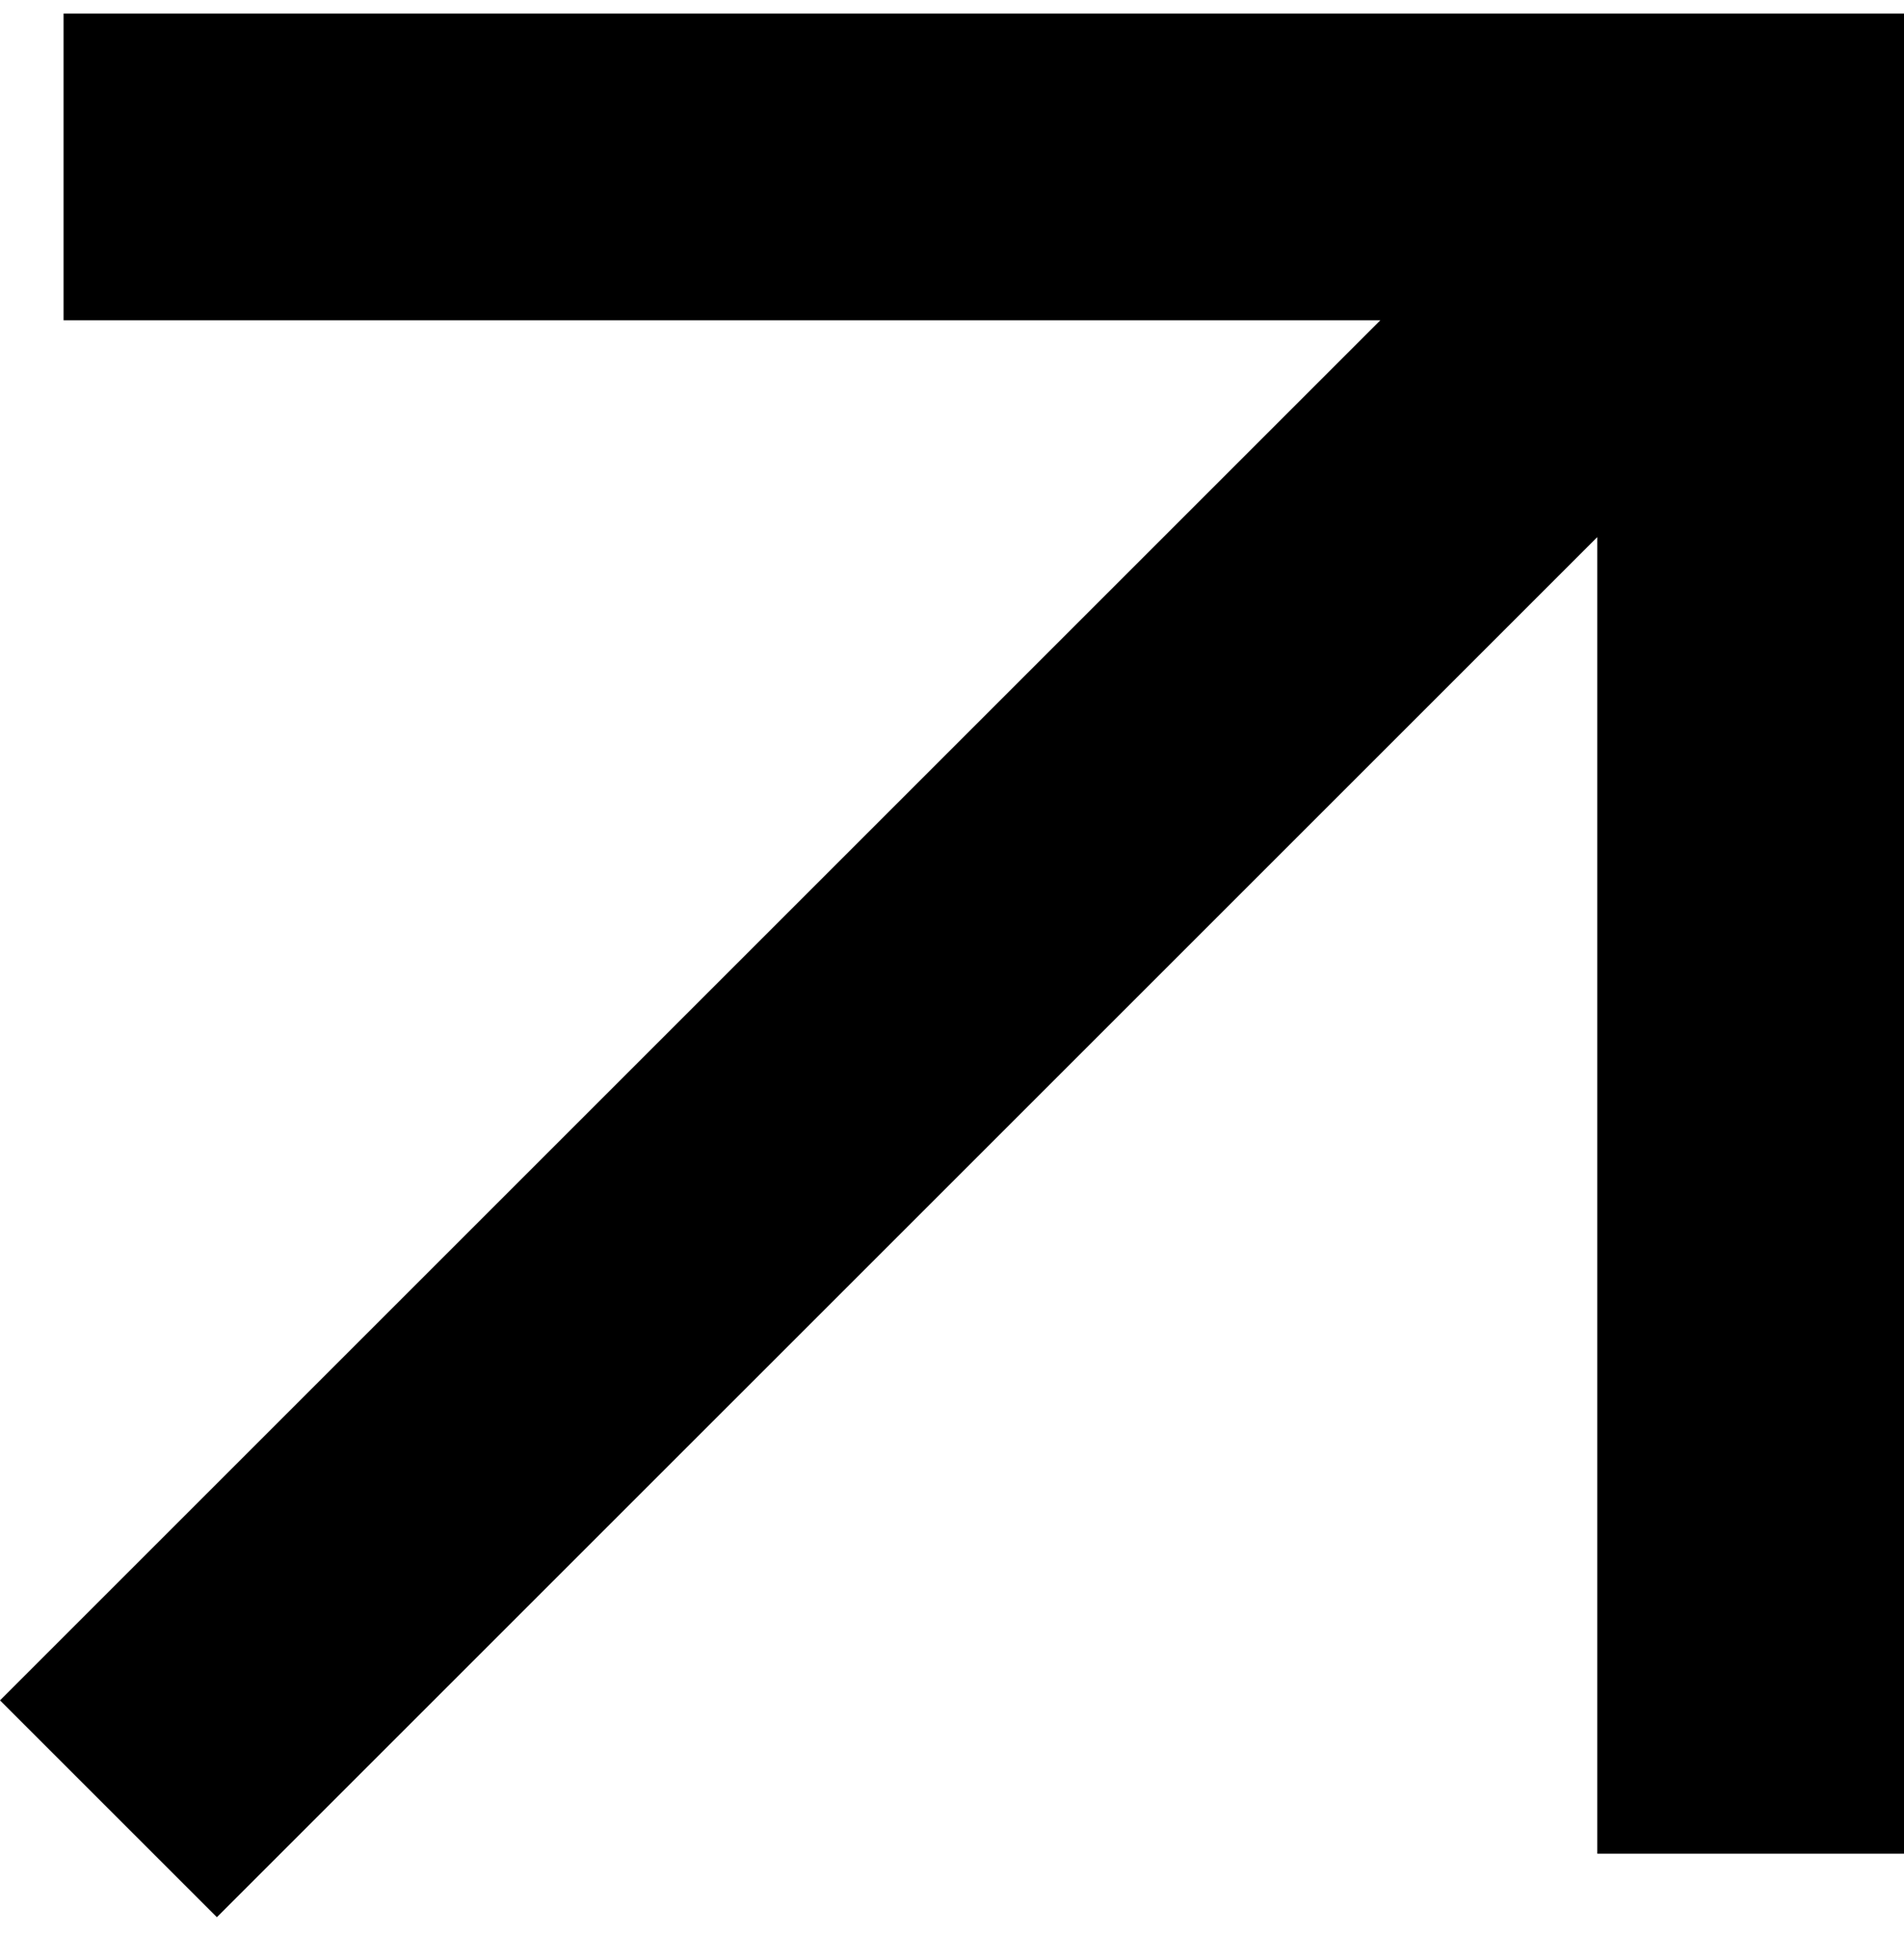 <svg width="34" height="35" viewBox="0 0 34 35" fill="none" xmlns="http://www.w3.org/2000/svg">
<path fillRule="evenodd" clipRule="evenodd" d="M34 0.242H1.135V5.72H24.649L0 30.369L3.873 34.242L28.523 9.593V33.108H34V0.242Z" fill="black"/>
</svg>
